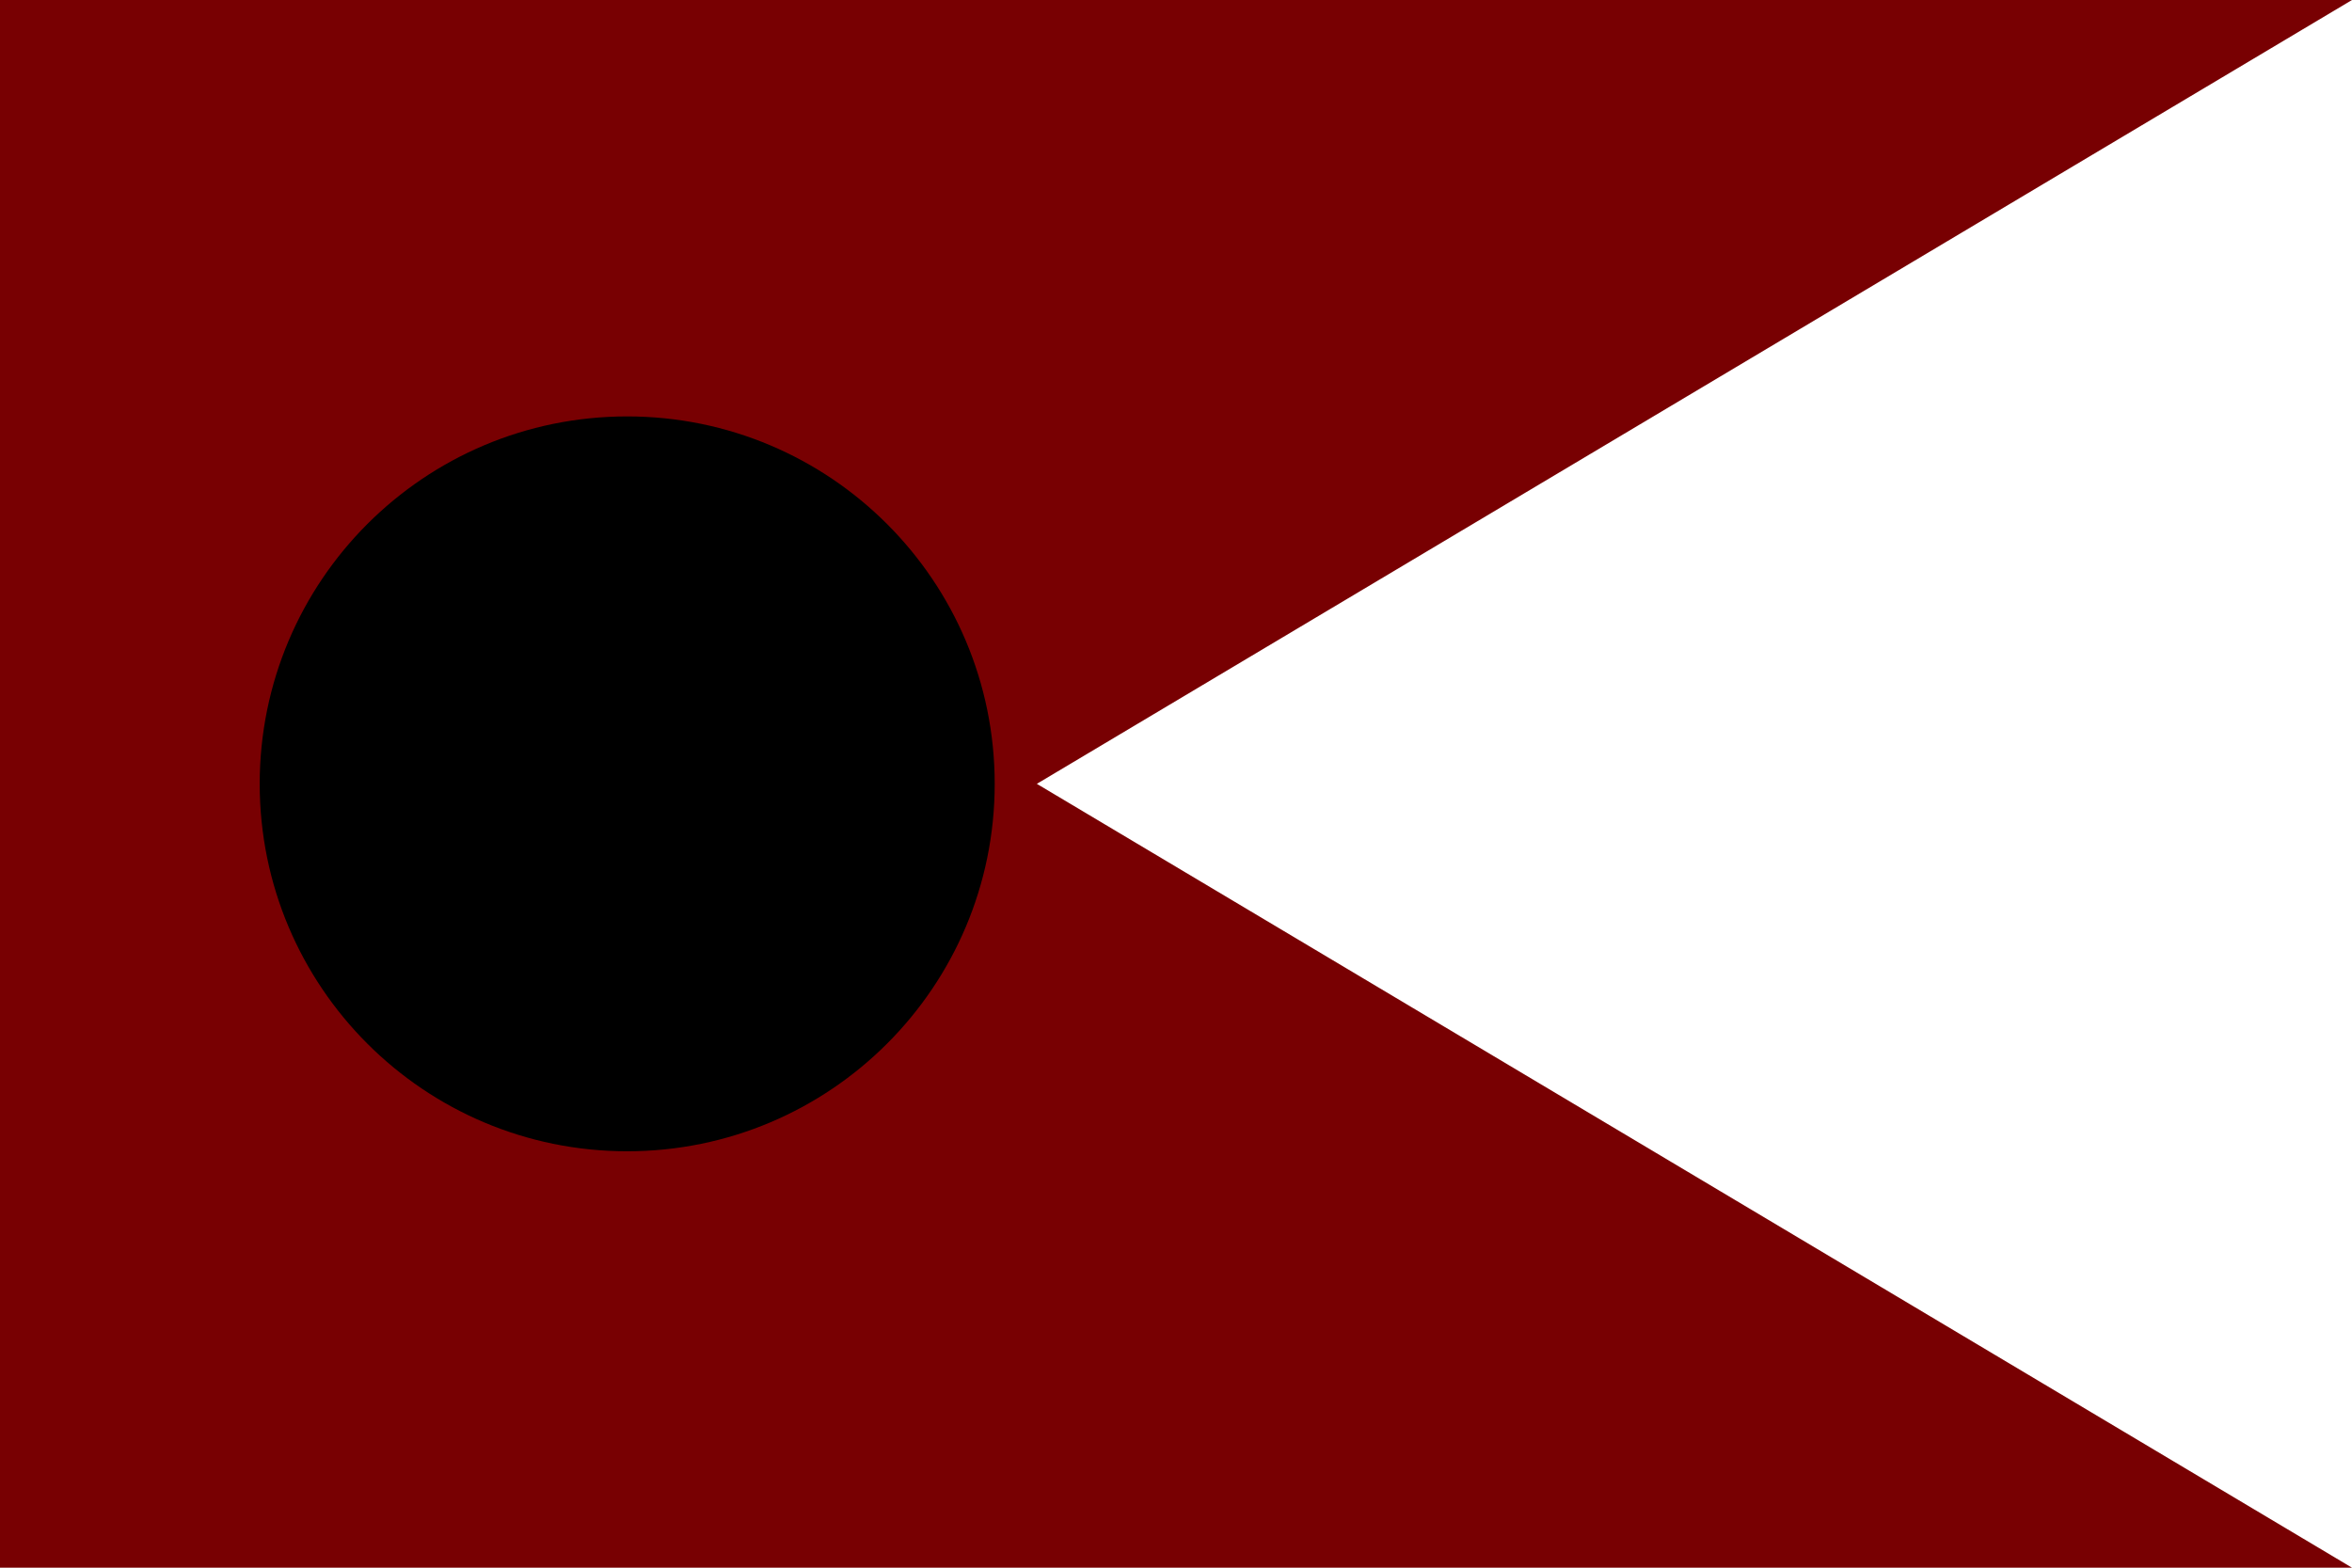 <svg version="1.1" xmlns="http://www.w3.org/2000/svg" xmlns:xlink="http://www.w3.org/1999/xlink" width="2400" height="1600" viewBox="0 0 2400 1600">
<path id="Rectángulo-1-cop" d="M2400.000,1600.000 C2400.000,1600.000 1058.000,1600.000 1058.000,1600.000 L-0.000,1600.000 L-0.000,0.000 L1058.000,0.000 C1058.000,0.000 2400.000,0.000 2400.000,0.000 C1952.667,266.667 1505.333,533.333 1058.000,800.000 C1505.333,1066.667 1952.667,1333.333 2400.000,1600.000 z" fill="#780002" />
<path id="Elipse-1" d="M640.000,425.000 C847.107,425.000 1015.000,592.893 1015.000,800.000 C1015.000,1007.107 847.107,1175.000 640.000,1175.000 C432.893,1175.000 265.000,1007.107 265.000,800.000 C265.000,592.893 432.893,425.000 640.000,425.000 z" fill="#000000" />
</svg>
